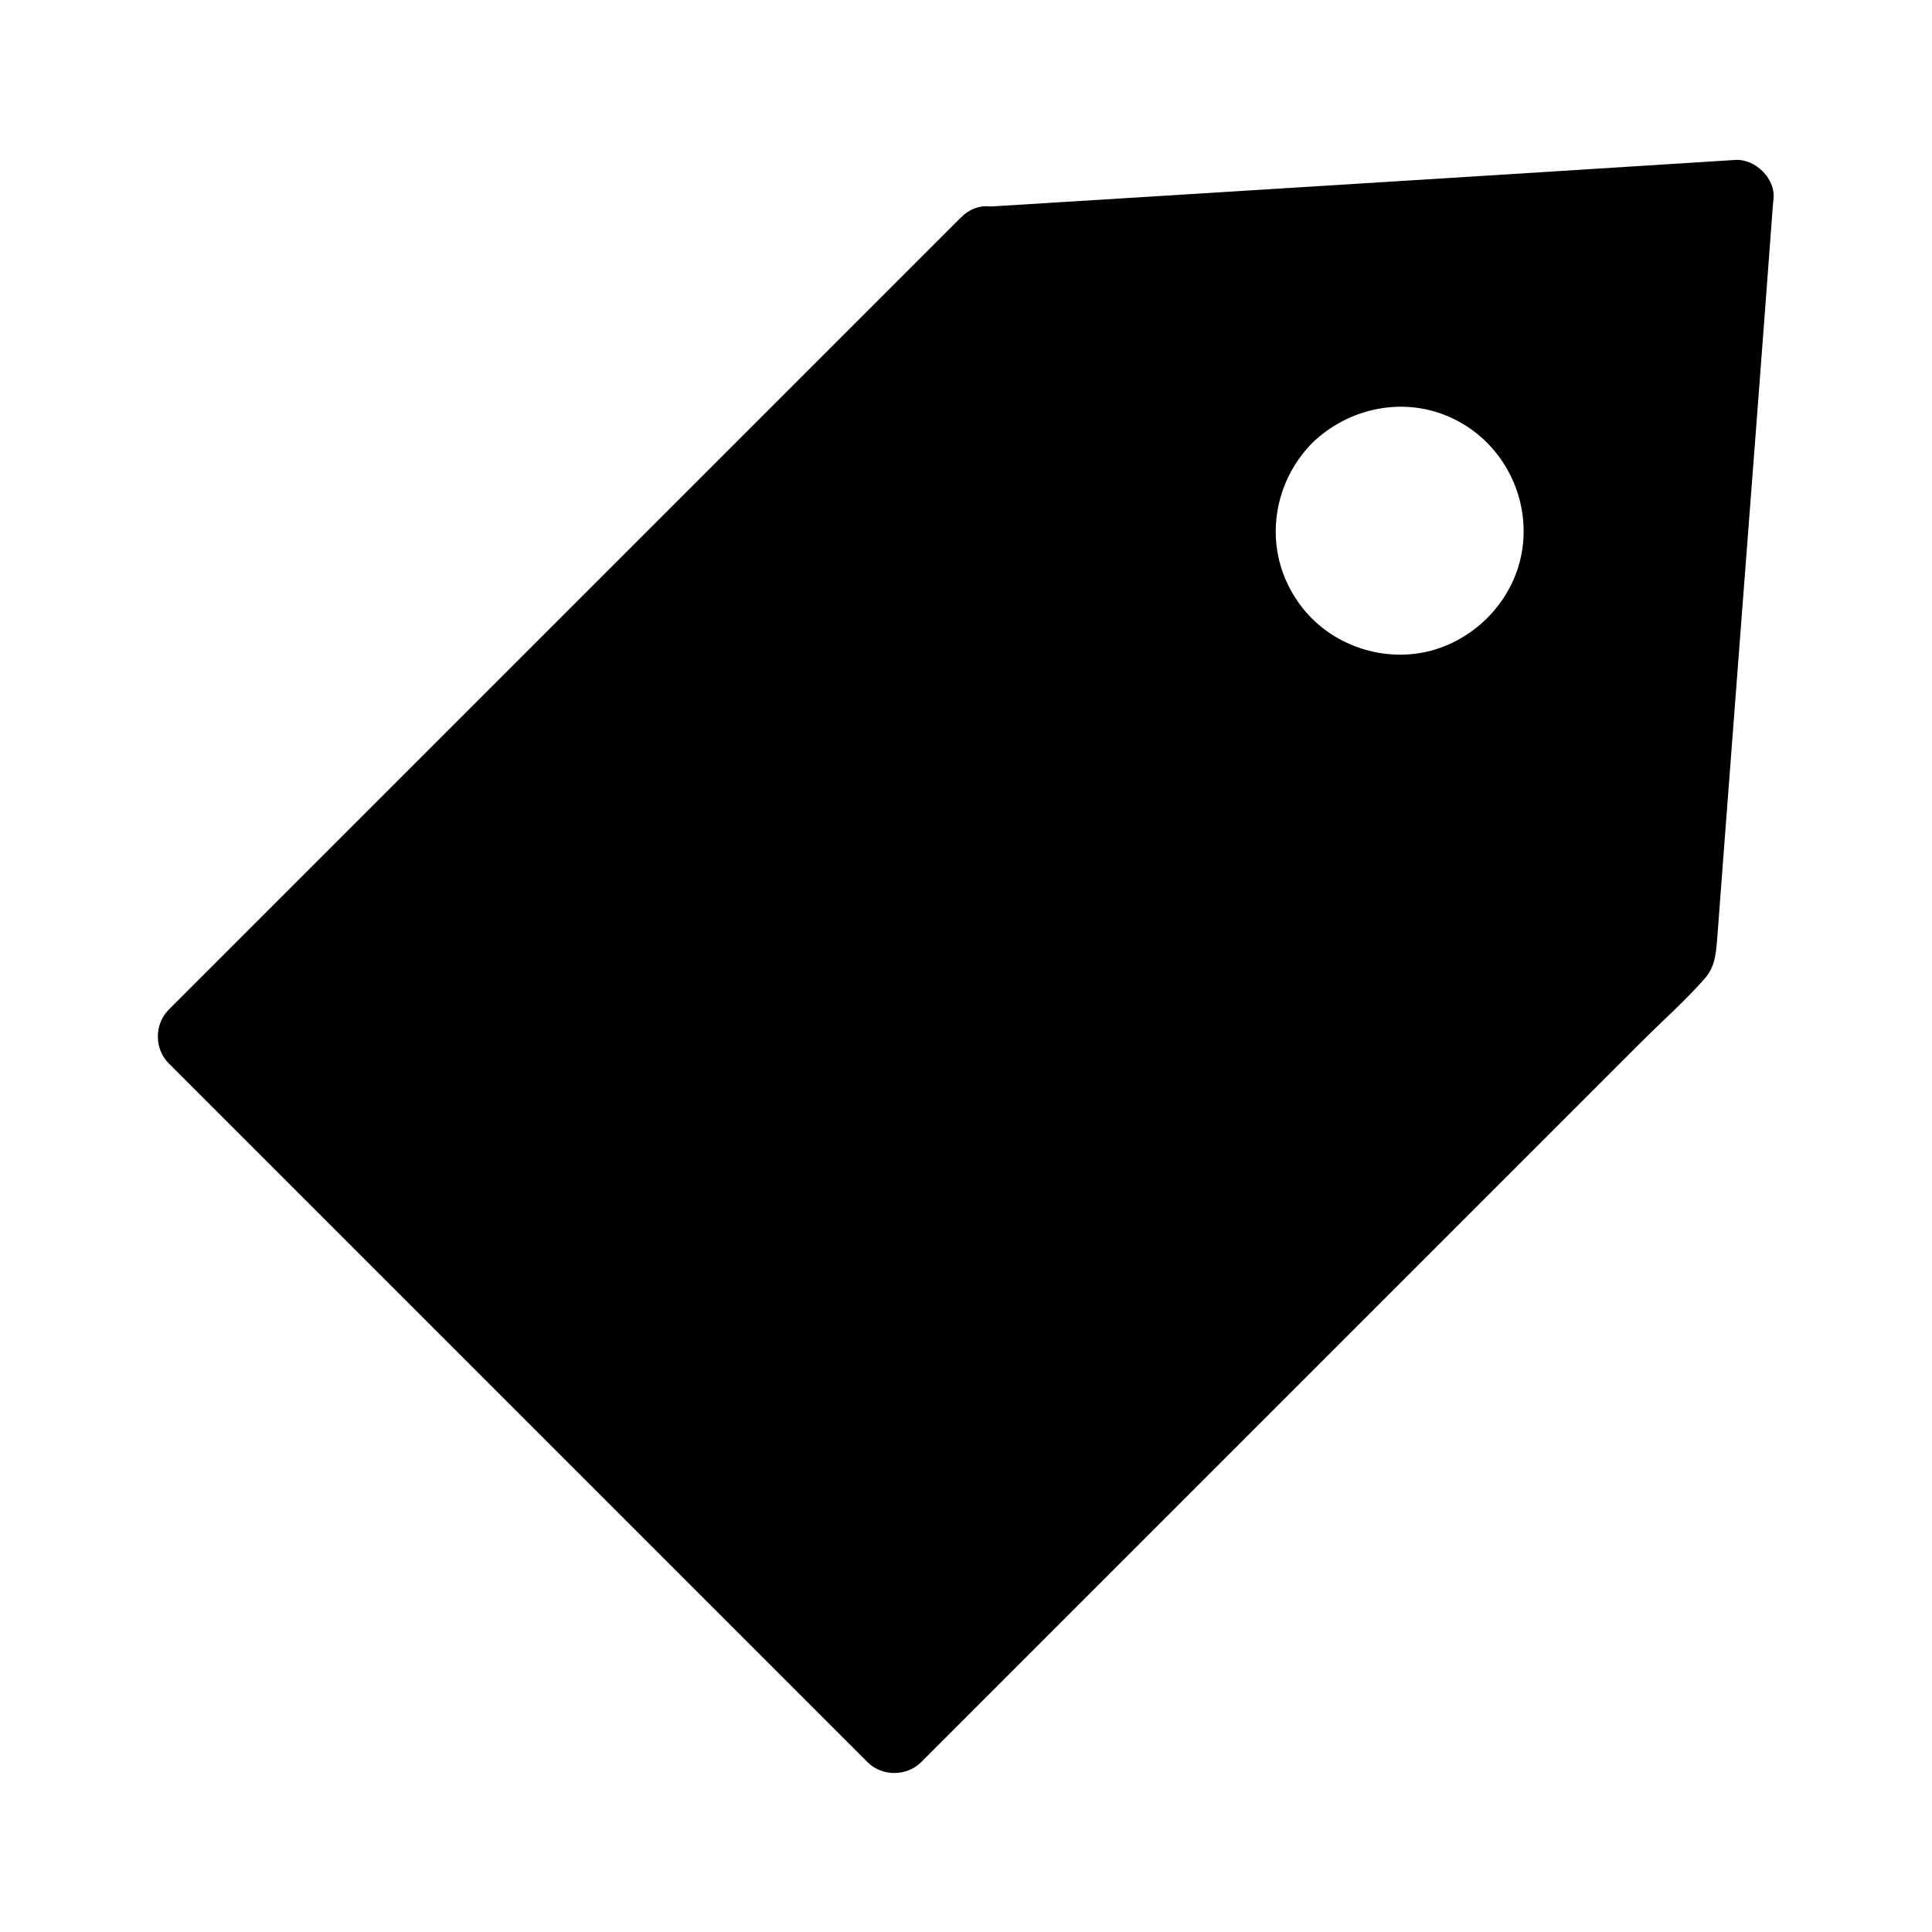 <?xml version="1.0" encoding="UTF-8"?>
<!-- The Best Svg Icon site in the world: iconSvg.co, Visit us! https://iconsvg.co -->
<svg fill="#000000" width="800px" height="800px" version="1.1" viewBox="144 144 512 512" xmlns="http://www.w3.org/2000/svg">
 <g>
  <path d="m405.84 208.75-209.99 209.89 185.1 185.1 207.87-207.77 15.215-199.71zm78.695 45.543c16.727-16.727 43.934-16.727 60.66 0 16.727 16.727 16.727 43.934 0 60.66-16.727 16.727-43.934 16.727-60.758 0-16.832-16.727-16.73-43.934 0.098-60.66z"/>
  <path d="m398.69 201.6-71.34 71.34c-37.586 37.586-75.168 75.168-112.75 112.75-8.664 8.664-17.23 17.23-25.895 25.895-3.828 3.828-3.828 10.379 0 14.207l185.2 185.2c3.828 3.828 10.379 3.828 14.207 0 17.633-17.633 35.266-35.266 52.898-52.898 33.051-33.051 66-66 99.051-99.051 12.898-12.898 25.797-25.797 38.793-38.793 5.644-5.644 11.688-10.984 16.93-16.93 3.125-3.527 3.023-7.859 3.426-12.293 0.504-6.246 0.906-12.496 1.41-18.742 1.613-21.16 3.223-42.32 4.836-63.48 2.82-36.777 5.644-73.457 8.363-110.23 0.102-0.707 0.102-1.41 0.203-2.117 0.402-5.238-4.938-10.379-10.078-10.078-22.371 1.41-44.637 2.82-67.008 4.231-35.57 2.215-71.137 4.434-106.71 6.648-8.16 0.504-16.324 1.008-24.484 1.512-12.898 0.805-13 20.957 0 20.152 22.371-1.41 44.637-2.82 67.008-4.231 35.57-2.215 71.137-4.434 106.71-6.648 8.16-0.504 16.324-1.008 24.484-1.512l-10.078-10.078c-1.715 22.469-3.426 44.84-5.141 67.309-2.719 35.871-5.441 71.641-8.16 107.51-0.605 8.262-1.309 16.625-1.914 24.887 1.008-2.418 2.016-4.734 2.922-7.152-23.375 23.375-46.855 46.855-70.23 70.23l-111.95 111.95c-8.566 8.566-17.027 17.027-25.594 25.594h14.207c-20.859-20.859-41.613-41.613-62.473-62.473-33.25-33.25-66.402-66.402-99.652-99.652-7.656-7.656-15.316-15.316-23.074-23.074v14.207c23.781-23.781 47.559-47.559 71.34-71.34 37.586-37.586 75.168-75.168 112.75-112.75 8.664-8.664 17.23-17.23 25.895-25.895 9.375-9.156-4.934-23.363-14.105-14.195z"/>
  <path d="m491.69 261.45c9.773-9.473 24.383-12.496 36.879-6.75 12.797 5.844 20.453 19.445 19.043 33.352-1.309 13.504-11.488 24.988-24.484 28.414-13.199 3.426-27.711-1.914-35.367-13.301-8.969-13.098-7.055-30.43 3.93-41.715 9.07-9.371-5.238-23.578-14.207-14.207-15.516 16.02-19.75 39.598-10.48 60.055 8.969 19.648 30.531 32.242 52.094 30.328 22.168-2.016 41.414-17.531 47.156-39.195 5.742-21.965-3.324-45.039-21.965-57.738-20.758-14.207-49.07-10.48-66.805 6.648-9.473 8.871 4.836 23.078 14.207 14.109z"/>
 </g>
</svg>